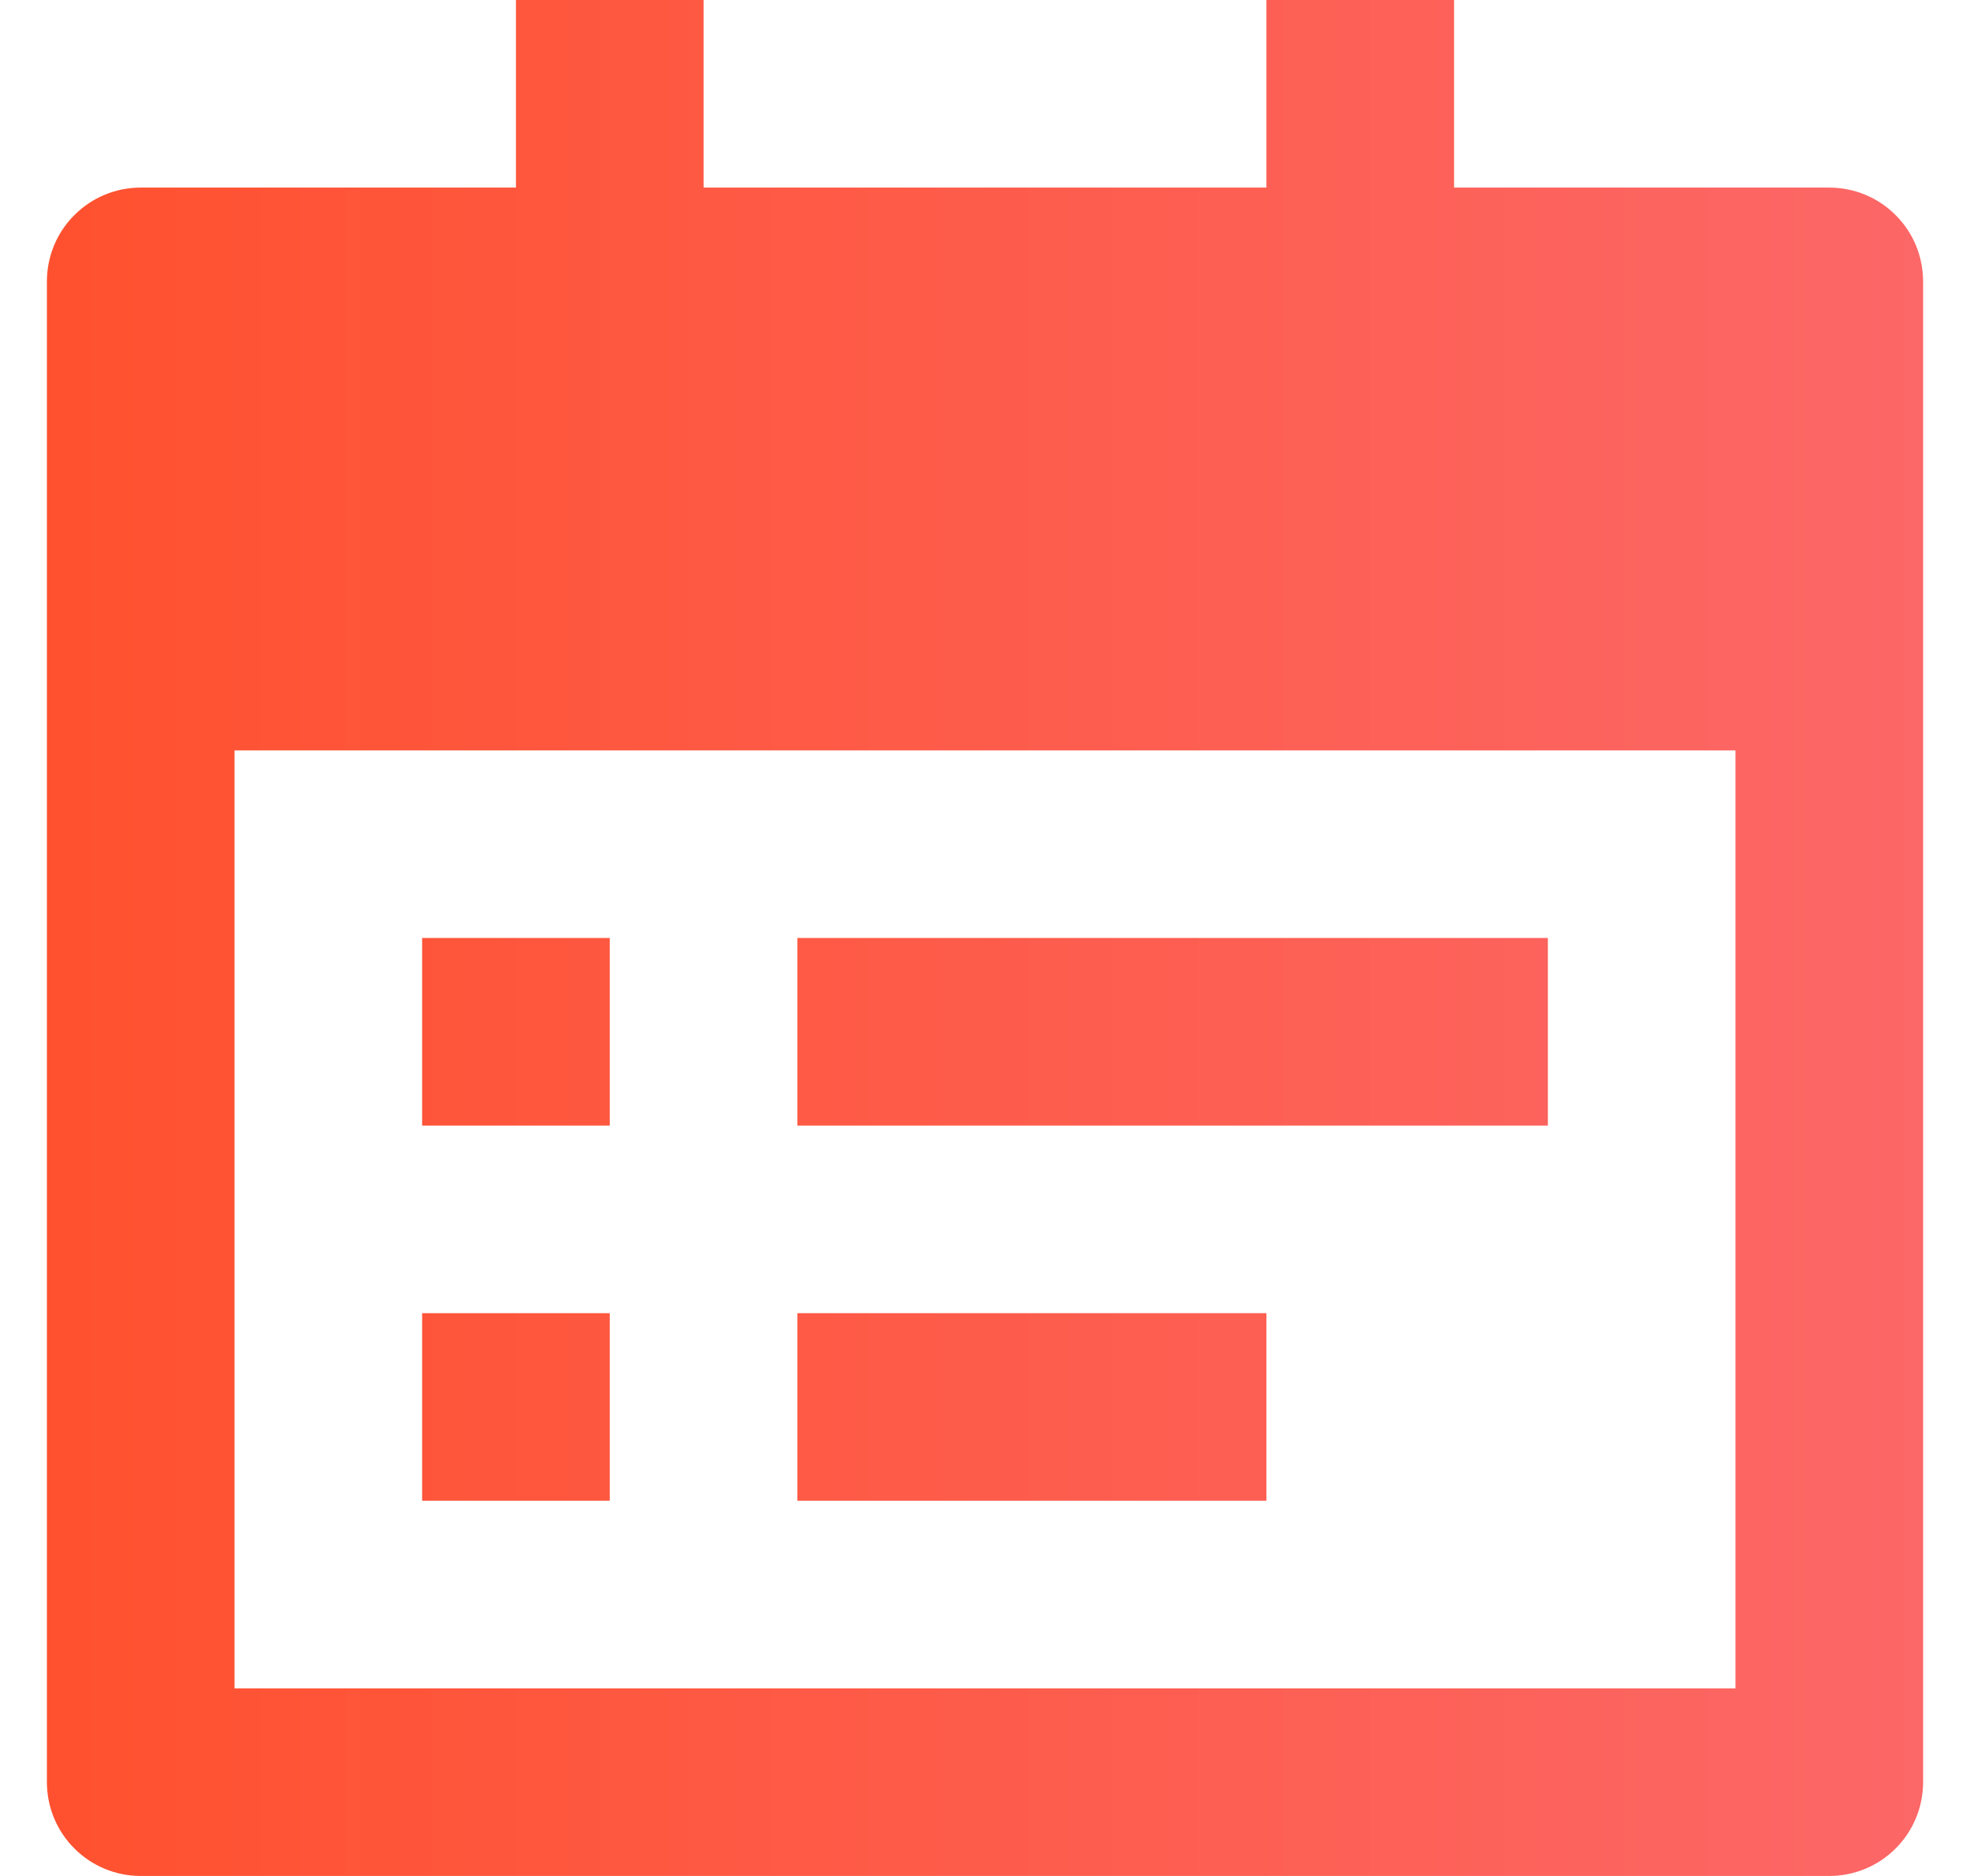 <svg width="21" height="20" viewBox="0 0 21 20" fill="none" xmlns="http://www.w3.org/2000/svg">
<path d="M15.5 2H19.5C19.765 2 20.02 2.105 20.207 2.293C20.395 2.48 20.5 2.735 20.5 3V19C20.5 19.265 20.395 19.52 20.207 19.707C20.02 19.895 19.765 20 19.5 20H1.5C1.235 20 0.98 19.895 0.793 19.707C0.605 19.52 0.5 19.265 0.5 19V3C0.5 2.735 0.605 2.48 0.793 2.293C0.98 2.105 1.235 2 1.5 2H5.5V0H7.5V2H13.5V0H15.5V2ZM2.5 8V18H18.5V8H2.5ZM4.5 10H6.5V12H4.5V10ZM4.5 14H6.5V16H4.5V14ZM8.5 10H16.5V12H8.5V10ZM8.5 14H13.5V16H8.5V14Z" fill="url(#paint0_linear_93_1329)"/>
<defs>
<linearGradient id="paint0_linear_93_1329" x1="0.5" y1="10" x2="20.5" y2="10" gradientUnits="userSpaceOnUse">
<stop stop-color="#FF512F"/>
<stop offset="1" stop-color="#FC6767"/>
</linearGradient>
</defs>
</svg>
